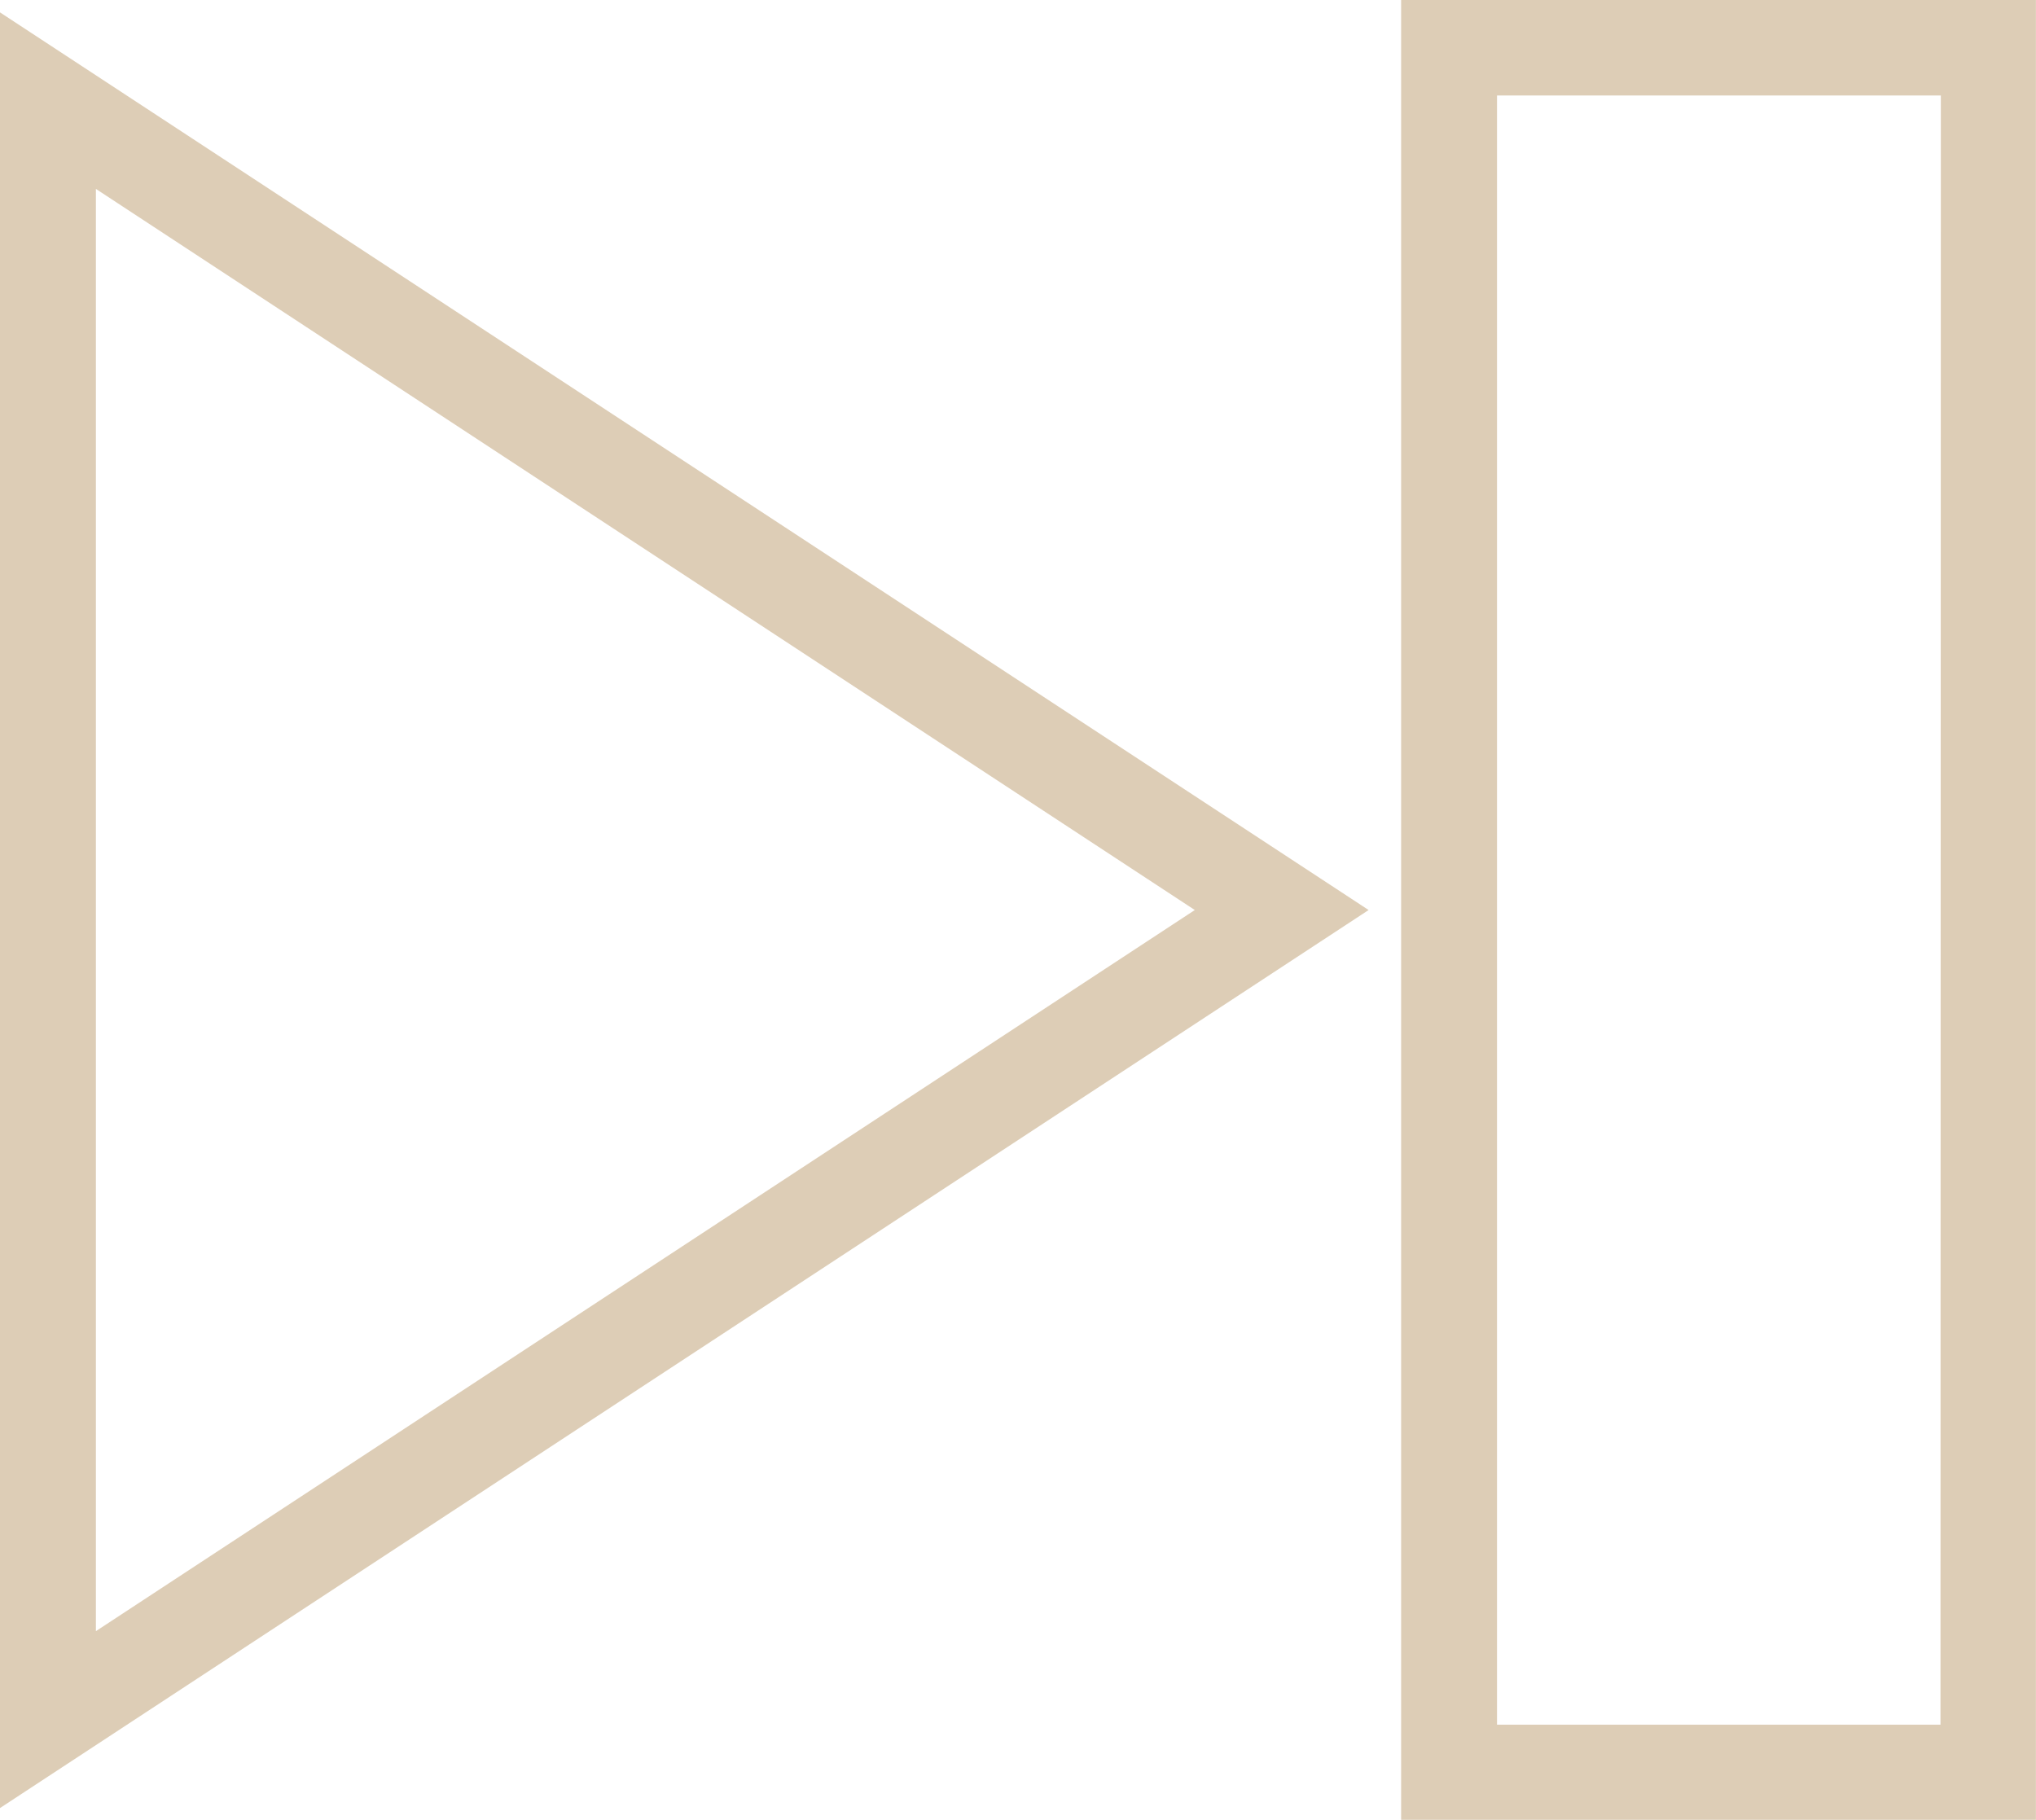 <svg xmlns="http://www.w3.org/2000/svg" width="26.941" height="24.088" viewBox="0 0 26.941 24.088">
  <g id="noun-media-1185120" transform="translate(-18.031 -21.417)">
    <g id="Group_2003" data-name="Group 2003" transform="translate(18.031 21.417)">
      <path id="Path_12416" data-name="Path 12416" d="M18.031,45.563l18.11-11.884L18.031,21.8ZM19.3,24.136l14.541,9.543L19.3,43.222Z" transform="translate(-18.031 -21.636)" fill="#ddcdb6"/>
      <path id="Path_12417" data-name="Path 12417" d="M62.031,21.417V45.5h8.4V21.417Zm7.137,22.824H63.3V22.681h5.873Z" transform="translate(-43.491 -21.417)" fill="#ddcdb6"/>
    </g>
  </g>
</svg>
